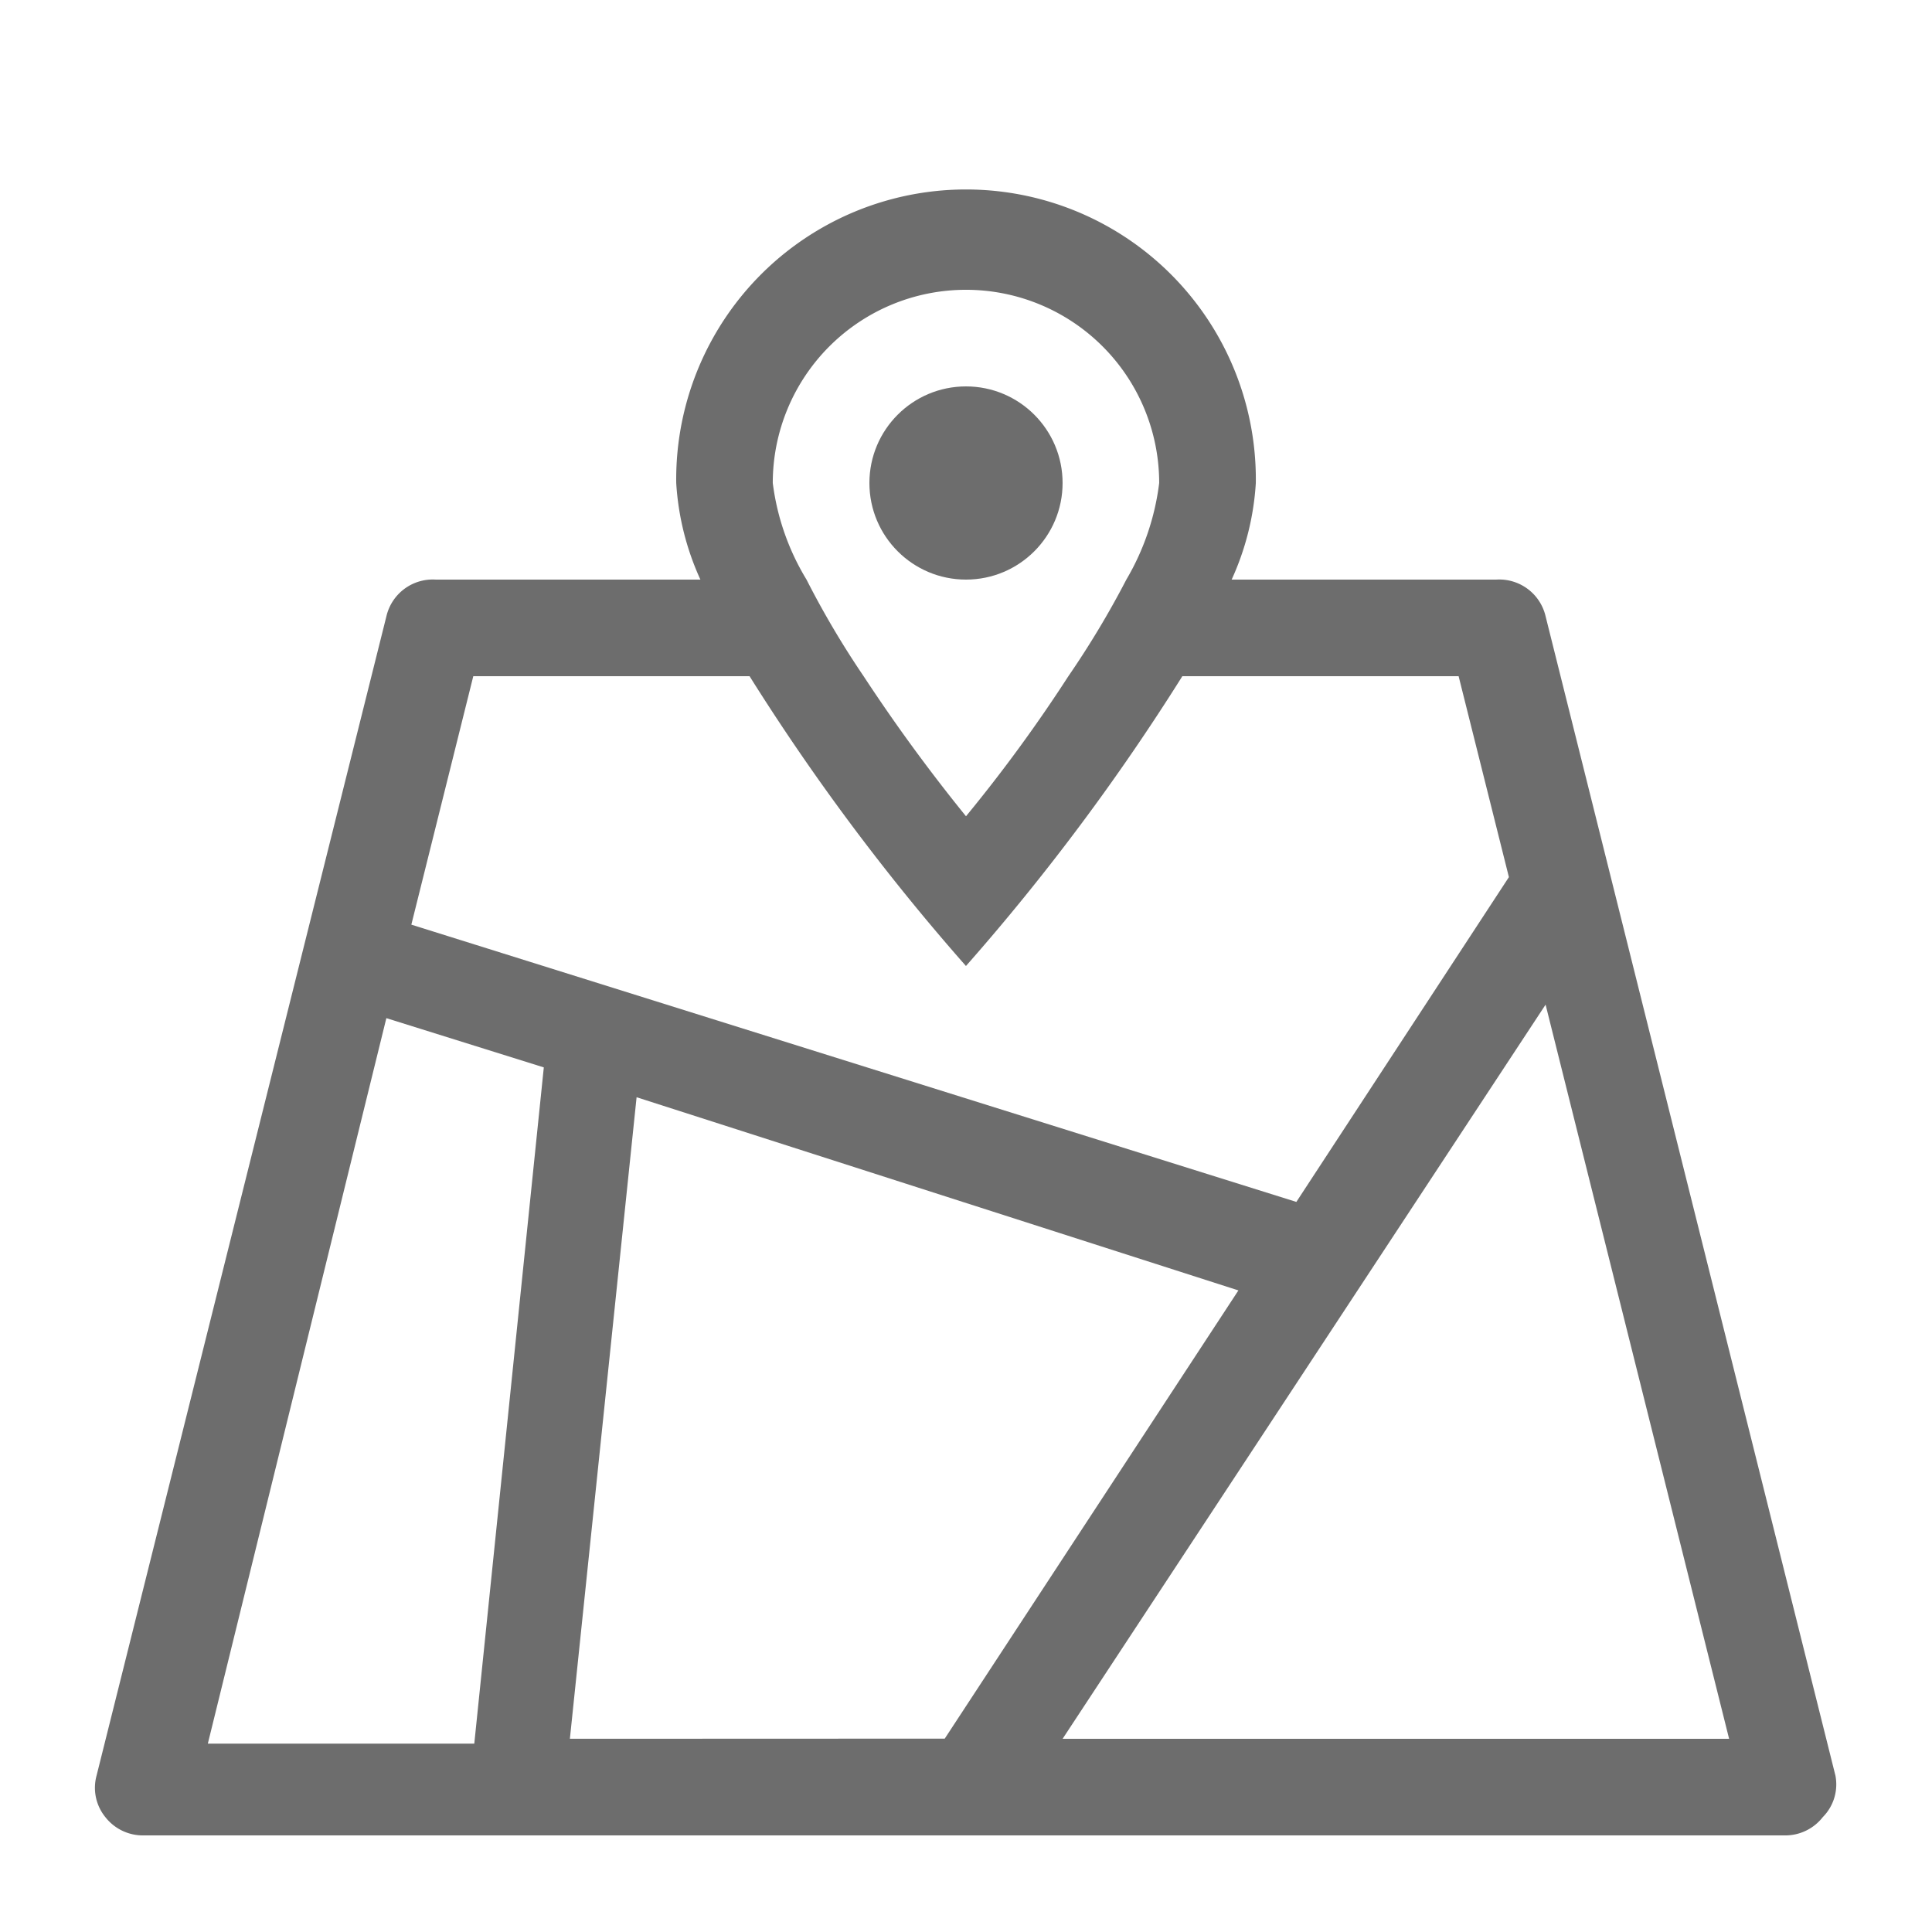 <svg xmlns="http://www.w3.org/2000/svg" width="40.604" height="40.604" viewBox="0 0 40.604 40.604">
    <defs>
        <style>
            .cls-1{fill:#6d6d6d}.cls-2{fill:none}
        </style>
    </defs>
    <g id="_053_zonification" data-name="053_zonification" transform="translate(-174 -960)">
        <path id="Path_18504" d="M37.562 35.255l-6.091-24.363a1 1 0 0 0-1.035-.771h-5.563a5.7 5.7 0 0 0 .508-2.03 6.091 6.091 0 1 0-12.181 0 5.7 5.7 0 0 0 .508 2.03H8.144a1 1 0 0 0-1.035.771L1.018 35.255a.975.975 0 0 0 .183.873 1 1 0 0 0 .792.386h34.513a1 1 0 0 0 .792-.386.974.974 0 0 0 .264-.873zM15.229 8.091a4.06 4.06 0 1 1 8.121 0 5.258 5.258 0 0 1-.69 2.03 19.145 19.145 0 0 1-1.218 2.03 31.981 31.981 0 0 1-2.152 2.944 36.263 36.263 0 0 1-2.152-2.944 18.759 18.759 0 0 1-1.2-2.03 5.137 5.137 0 0 1-.709-2.03zm-6.294 4.06h5.806a46.917 46.917 0 0 0 4.548 6.091 46.918 46.918 0 0 0 4.548-6.091h5.806l1.057 4.223-4.467 6.826-18.6-5.827zm2.03 22.332L12.367 21l12.648 4.06-6.172 9.42zM7.108 19.338l3.309 1.035-1.461 14.212h-5.6zM21.32 34.484l10.151-15.43 3.857 15.43z" class="cls-1" data-name="Path 18504" transform="translate(175.012 962.06)"/>
        <circle id="Ellipse_427" cx="2.03" cy="2.03" r="2.03" class="cls-1" data-name="Ellipse 427" transform="translate(192.272 968.121)"/>
        <path id="Rectangle_1419" d="M0 0h40.604v40.604H0z" class="cls-2" data-name="Rectangle 1419" transform="translate(174 960)"/>
    </g>
</svg>
